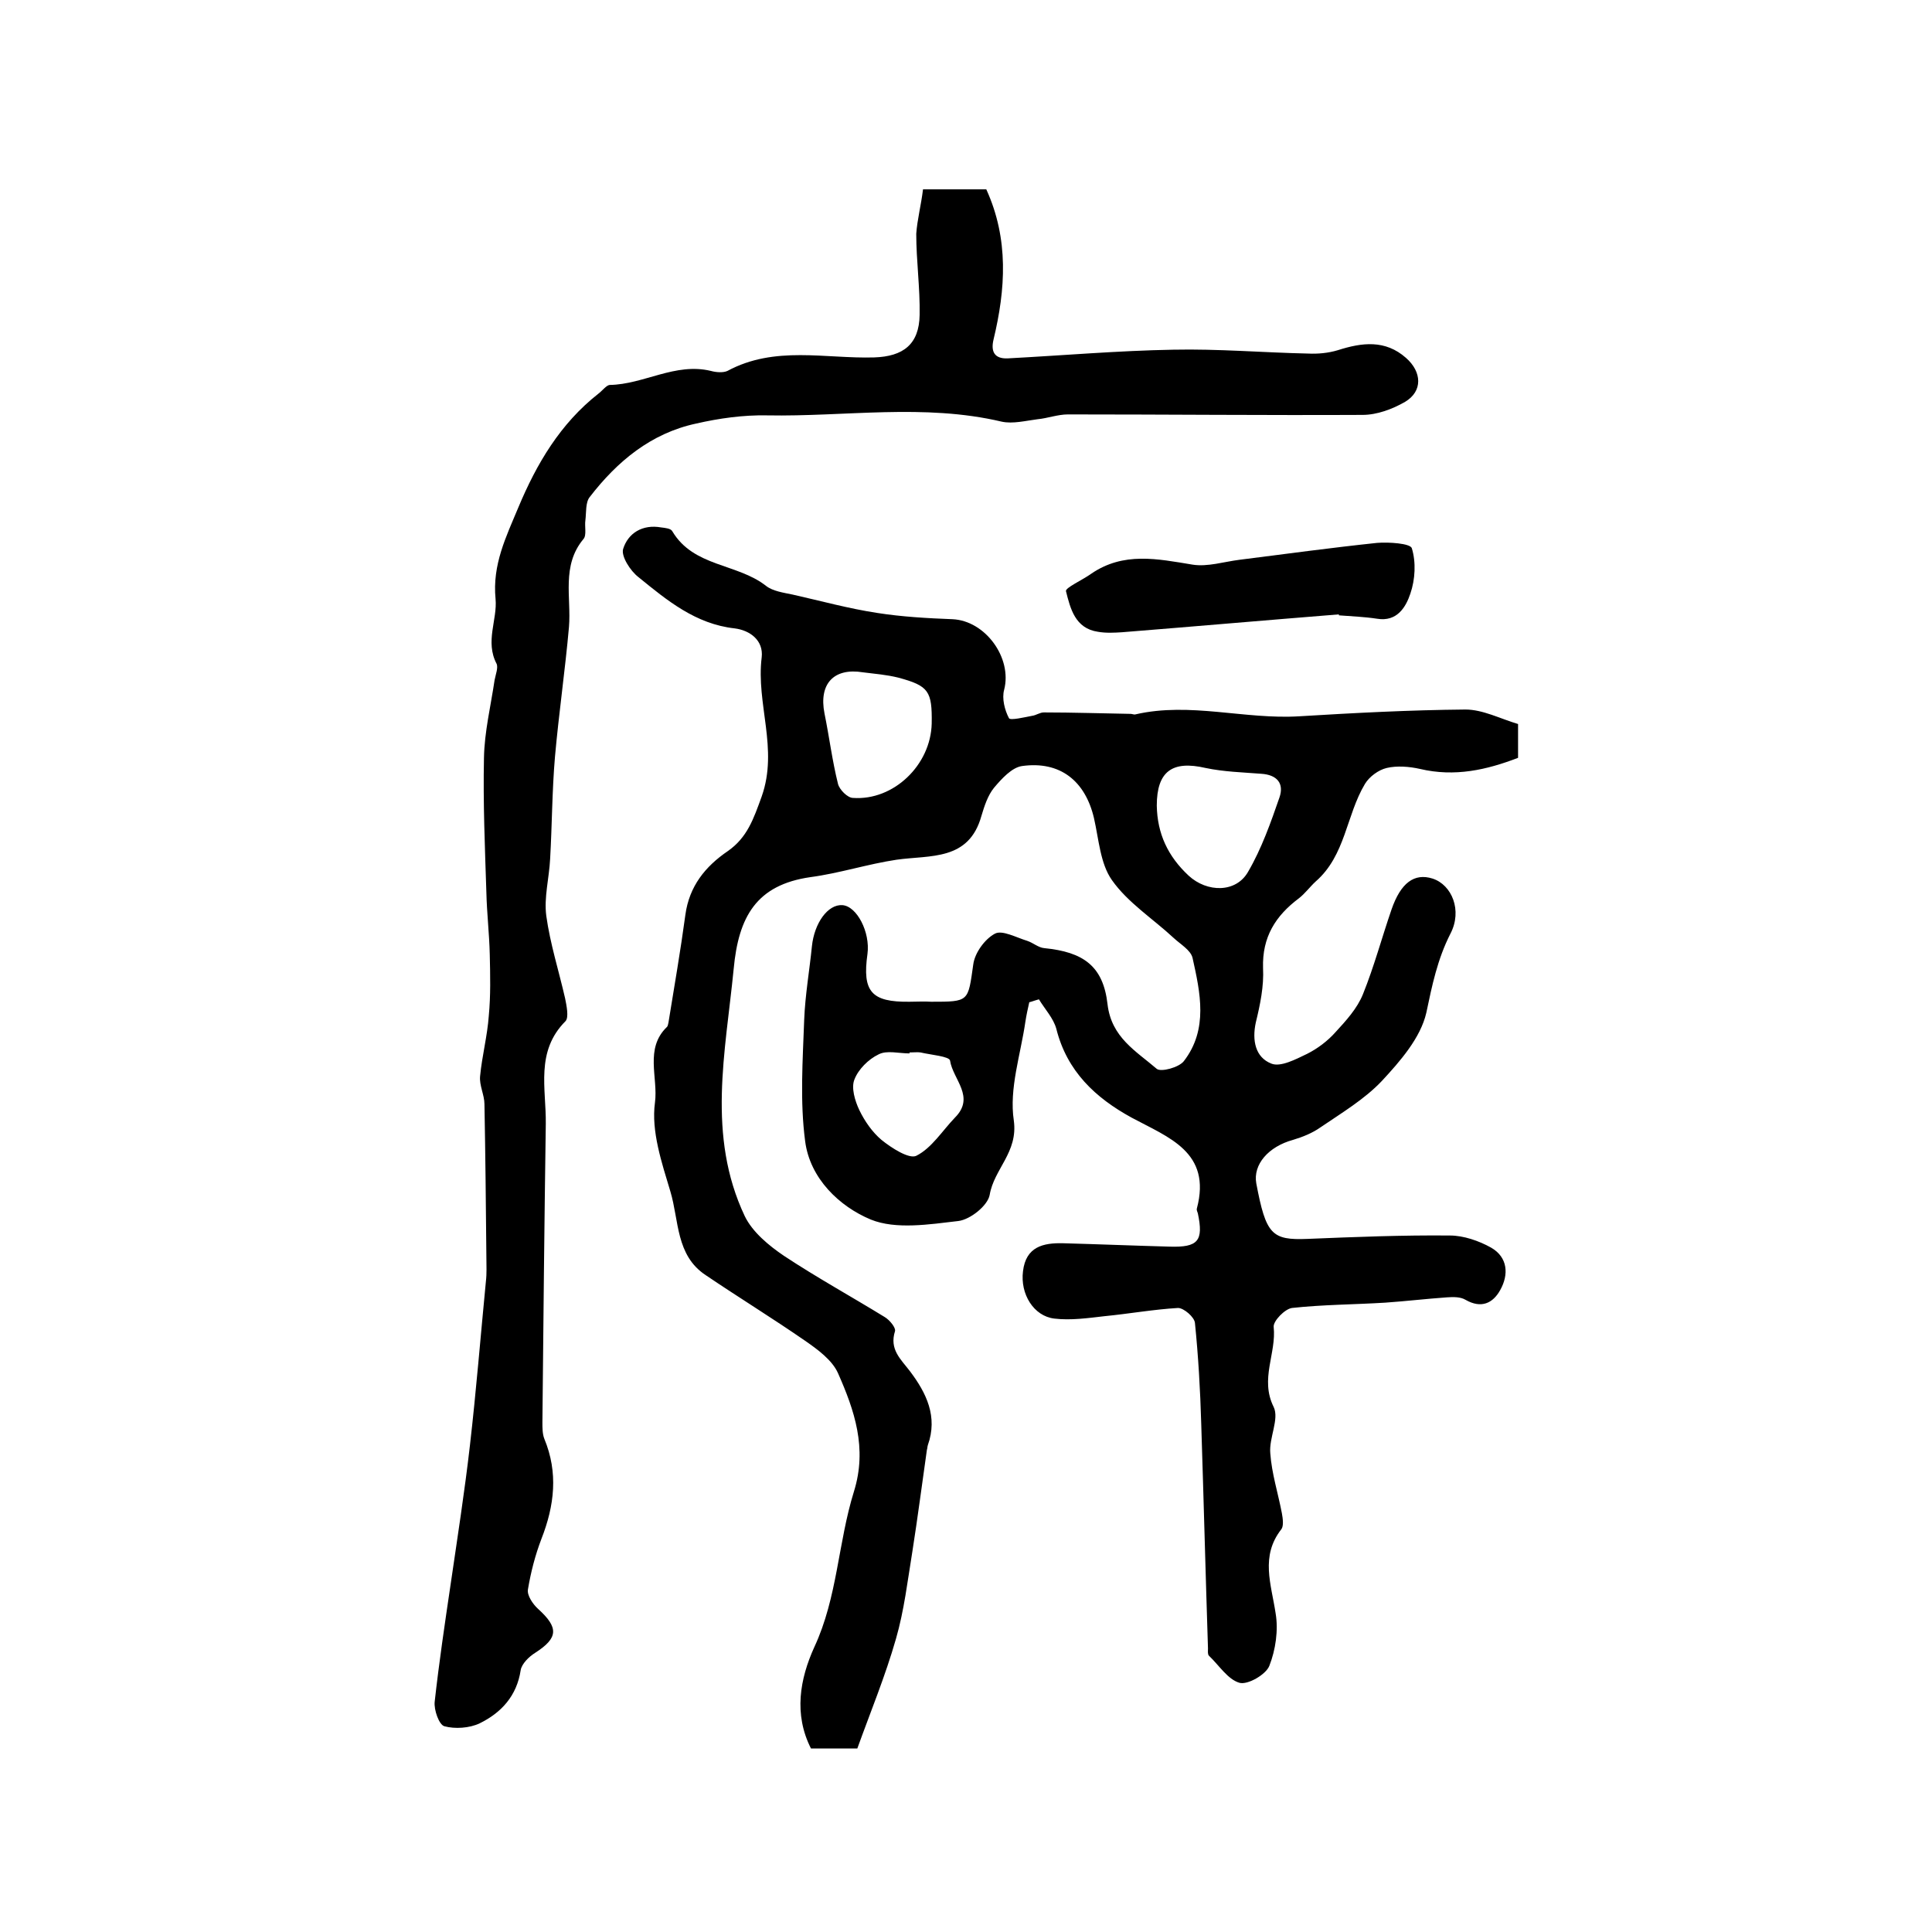 <?xml version="1.0" encoding="utf-8"?>
<!-- Generator: Adobe Illustrator 22.0.0, SVG Export Plug-In . SVG Version: 6.00 Build 0)  -->
<svg version="1.1" id="图层_1" xmlns="http://www.w3.org/2000/svg" xmlns:xlink="http://www.w3.org/1999/xlink" x="0px" y="0px"
	 viewBox="0 0 400 400" style="enable-background:new 0 0 400 400;" xml:space="preserve">
<style type="text/css">
	.st0{fill:#FFFFFF;}
</style>
<g>
	
	<path d="M213.1,207.5c-0.3,1.3-0.6,2.7-0.8,4c-1,6.9-3.4,13.9-2.4,20.5c0.9,6.6-4.1,10-5,15.4c-0.4,2.2-4,5.1-6.5,5.4
		c-6,0.7-12.9,1.8-18.1-0.3c-6.5-2.7-12.6-8.5-13.6-16.2c-1.1-8.3-0.5-16.8-0.2-25.2c0.2-5.1,1.1-10.2,1.6-15.2
		c0.5-4.8,3.3-8.7,6.3-8.5c3,0.2,5.8,5.6,5.2,10.1c-1.1,7.8,0.8,10,8.7,9.9c1.5,0,3-0.1,4.5,0c7.9,0,7.6,0,8.7-7.7
		c0.3-2.4,2.4-5.3,4.5-6.4c1.5-0.8,4.4,0.8,6.7,1.5c1.2,0.4,2.3,1.4,3.5,1.5c8.1,0.8,12.2,3.7,13.1,11.6c0.8,6.9,5.9,9.7,10.2,13.4
		c0.9,0.7,4.6-0.3,5.6-1.6c5.1-6.6,3.4-14.2,1.8-21.4c-0.4-1.6-2.5-2.8-3.9-4.1c-4.3-4-9.5-7.3-12.8-12c-2.4-3.4-2.7-8.4-3.7-12.8
		c-1.8-7.7-7-11.9-14.9-10.8c-2.1,0.3-4.2,2.6-5.8,4.5c-1.3,1.6-2,3.8-2.6,5.8c-2.6,9.4-10.6,8.1-17.6,9.1c-6,0.9-11.8,2.8-17.8,3.6
		c-11.2,1.6-14.9,8.2-15.9,19c-1.7,17.3-5.6,34.5,2.3,51.2c1.6,3.3,5,6.1,8.1,8.2c6.8,4.5,13.9,8.4,20.9,12.7c1,0.6,2.3,2.2,2.1,2.9
		c-1.2,3.8,1.2,5.8,3.1,8.3c3.4,4.5,5.8,9.4,3.7,15.3c-0.1,0.3-0.1,0.7-0.2,1c-1,7-1.9,14-3,21c-1,6.1-1.7,12.2-3.4,18.1
		c-2.2,7.7-5.3,15.2-8,22.7c-3.4,0-6.4,0-9.6,0c-3.6-7.1-2.3-14.4,0.7-21c4.8-10.3,4.9-21.6,8.2-32.2c2.8-9,0.1-16.8-3.3-24.5
		c-1.2-2.7-4.2-4.9-6.8-6.7c-6.8-4.7-13.8-9-20.6-13.6c-6.2-4.1-5.5-11.3-7.3-17.3c-1.8-6-4-12.5-3.2-18.4
		c0.7-5.2-2.2-11.2,2.5-15.7c0.2-0.2,0.2-0.6,0.3-0.9c1.2-7.4,2.5-14.9,3.5-22.3c0.8-5.9,4.1-10,8.8-13.2c4-2.8,5.3-6.6,7-11.3
		c3.5-9.9-1.2-19.2,0-28.8c0.4-3.5-2.4-5.6-5.6-6c-8.1-0.9-14-5.8-19.9-10.6c-1.7-1.3-3.6-4.3-3.2-5.8c1-3.3,4-5.2,7.9-4.5
		c0.8,0.1,2,0.2,2.3,0.8c4.4,7.4,13.4,6.6,19.4,11.3c1.4,1.1,3.6,1.4,5.5,1.8c5.8,1.3,11.6,2.9,17.5,3.8c5.1,0.8,10.4,1.1,15.6,1.3
		c6.8,0.3,12.4,8,10.7,14.6c-0.5,1.8,0.1,4.2,1,5.9c0.3,0.5,3.2-0.2,4.8-0.5c0.8-0.1,1.6-0.7,2.4-0.7c6,0,12,0.2,18,0.3
		c0.3,0,0.7,0.2,1,0.1c11.3-2.6,22.6,1.1,33.9,0.4c11.5-0.7,22.9-1.3,34.4-1.4c3.6,0,7.2,1.9,10.9,3c0,2.3,0,4.4,0,7
		c-6.5,2.5-13.1,4-20.3,2.3c-2.2-0.5-4.8-0.7-6.9-0.2c-1.7,0.4-3.6,1.8-4.5,3.3c-3.9,6.5-4,14.8-10.2,20.2c-1.2,1.1-2.2,2.5-3.5,3.5
		c-4.8,3.6-7.6,8-7.4,14.4c0.2,3.8-0.6,7.6-1.5,11.3c-0.8,3.7-0.1,7.2,3.2,8.5c1.9,0.8,5.1-0.9,7.4-2c2.2-1.1,4.3-2.7,5.9-4.5
		c2.2-2.4,4.5-4.9,5.7-7.9c2.3-5.7,3.9-11.7,5.9-17.5c1.9-5.5,4.7-7.6,8.5-6.4c4,1.3,6.2,6.6,3.7,11.4c-2.7,5.3-3.8,10.7-5,16.4
		c-1.2,5.2-5.4,10-9.2,14.1c-3.6,3.8-8.3,6.6-12.7,9.6c-1.7,1.2-3.7,2-5.7,2.6c-5.1,1.4-8.3,5.1-7.6,9c2,10.6,3.2,11.8,10.6,11.5
		c9.8-0.4,19.7-0.8,29.5-0.7c2.8,0,6,1.1,8.5,2.5c3.5,2,3.7,5.6,1.9,8.8c-1.5,2.7-3.9,3.9-7.2,2c-1-0.6-2.5-0.6-3.8-0.5
		c-4.3,0.3-8.5,0.8-12.8,1.1c-6.5,0.4-12.9,0.4-19.3,1.1c-1.5,0.2-3.9,2.7-3.8,3.9c0.6,5.5-2.9,10.8,0,16.6c1.2,2.5-1,6.4-0.7,9.6
		c0.3,4.2,1.6,8.2,2.4,12.4c0.2,1.1,0.4,2.6-0.1,3.3c-4.4,5.6-2.1,11.4-1.2,17.4c0.6,3.5,0,7.6-1.3,10.9c-0.7,1.8-4.5,4-6.2,3.5
		c-2.4-0.7-4.2-3.6-6.3-5.6c-0.3-0.3-0.2-1-0.2-1.5c-0.5-15.5-0.9-31-1.4-46.6c-0.2-6.9-0.6-13.9-1.3-20.8c-0.1-1.2-2.3-3.1-3.5-3.1
		c-5.1,0.3-10.1,1.2-15.2,1.7c-3.5,0.4-7,0.9-10.4,0.5c-4.3-0.5-7.1-5.1-6.5-9.8c0.6-5.1,4.2-5.9,8.3-5.8c7.3,0.2,14.7,0.5,22,0.7
		c6,0.2,7.1-1.2,5.9-6.9c-0.1-0.3-0.3-0.7-0.2-1c3.1-11.7-5.9-14.7-13.5-18.8c-7.5-4.1-13.4-9.6-15.6-18.4c-0.6-2.2-2.4-4.1-3.6-6.1
		C214,207.2,213.6,207.4,213.1,207.5z M239.5,166.8c0.1,5.8,2.3,10.5,6.6,14.5c3.8,3.5,9.8,3.6,12.3-0.8c2.8-4.8,4.7-10.2,6.5-15.4
		c1-2.9-0.5-4.7-3.8-4.9c-3.8-0.3-7.7-0.4-11.5-1.2C242.7,157.4,239.5,159.7,239.5,166.8z M192.9,149.8c0.1-6.7-0.6-7.8-6.9-9.5
		c-2.4-0.6-4.9-0.8-7.3-1.1c-6.1-1-9.2,2.4-8,8.5c1,4.9,1.6,9.8,2.8,14.6c0.3,1.2,2,2.9,3.1,2.9C185,165.8,192.7,158.4,192.9,149.8z
		 M188.3,217.9c0,0.1,0,0.1,0,0.2c-2.2,0-4.7-0.7-6.4,0.2c-2.1,1-4.2,3.1-5,5.2c-0.7,1.7,0.1,4.4,1,6.3c1.1,2.3,2.7,4.6,4.6,6.2
		c2.1,1.7,5.7,4,7.2,3.3c3.2-1.6,5.4-5.2,8-7.9c4.3-4.3-0.4-7.9-1-11.8c-0.1-0.9-4-1.2-6.1-1.7C190,217.8,189.1,217.9,188.3,217.9z"
		/>
	<path d="M191.1,39.2c4.8,0,9.1,0,13.1,0c4.7,10.3,4,20.7,1.5,31.1c-0.6,2.5,0.2,4,2.9,3.9c11.4-0.6,22.9-1.6,34.3-1.8
		c9.3-0.2,18.6,0.6,27.9,0.8c2.1,0.1,4.2-0.1,6.2-0.7c5-1.6,9.8-2.2,14.1,1.6c3.3,2.9,3.5,6.9-0.2,9.1c-2.6,1.5-5.8,2.7-8.8,2.7
		c-20.3,0.1-40.6-0.1-61-0.1c-2.1,0-4.2,0.8-6.3,1c-2.4,0.3-5.1,1-7.4,0.5c-16.1-3.8-32.4-1-48.6-1.3c-4.9-0.1-9.9,0.6-14.7,1.7
		c-9.3,2-16.3,7.8-22,15.2c-0.9,1.1-0.7,3.2-0.9,4.8c-0.2,1.3,0.3,3.1-0.4,3.9c-4.6,5.5-2.5,12.1-3,18.2c-0.8,9-2.1,17.9-2.9,26.9
		c-0.6,7-0.6,14.1-1,21.1c-0.2,4-1.3,8-0.8,11.8c0.8,5.8,2.6,11.4,3.9,17.1c0.3,1.5,0.8,3.9,0.1,4.7c-6.3,6.3-4,14-4.1,21.3
		c-0.3,20.6-0.5,41.2-0.7,61.8c0,1.1,0,2.4,0.4,3.4c2.9,7,2.1,13.8-0.6,20.7c-1.3,3.4-2.2,6.9-2.8,10.5c-0.2,1.2,1,3,2.1,4
		c4.3,3.9,4.2,6-0.6,9.1c-1.3,0.8-2.8,2.3-3,3.6c-0.8,5.3-4,8.8-8.5,11c-2.1,1-5.1,1.2-7.3,0.6c-1.1-0.3-2.2-3.4-2-5.1
		c0.9-8.1,2.1-16.2,3.3-24.3c1.4-9.6,2.9-19.2,4-28.8c1.3-11.3,2.2-22.6,3.3-33.9c0.2-1.7,0.1-3.3,0.1-5
		c-0.1-10.6-0.2-21.1-0.4-31.7c0-1.9-1.1-3.9-0.9-5.8c0.4-4.2,1.5-8.3,1.8-12.5c0.4-4.2,0.3-8.4,0.2-12.7c-0.1-4.3-0.6-8.5-0.7-12.8
		c-0.3-9.3-0.7-18.6-0.5-27.9c0.1-5.4,1.4-10.7,2.2-16.1c0.2-1.1,0.8-2.6,0.4-3.4c-2.4-4.6,0.2-9.1-0.2-13.4
		c-0.7-7.1,2.2-12.9,4.7-18.9c3.8-9.1,8.7-17.4,16.6-23.6c0.8-0.6,1.6-1.7,2.3-1.8c7.1-0.1,13.6-4.7,21-2.9c1.1,0.3,2.5,0.4,3.4,0
		c9.8-5.3,20.3-2.5,30.4-2.8c6-0.2,9.3-2.7,9.4-8.8c0.1-5.6-0.7-11.2-0.7-16.8C189.9,45.5,190.7,42.5,191.1,39.2z"/>
	<path d="M277.2,127.2c-15,1.2-29.9,2.5-44.9,3.7c-1.6,0.1-3.3,0.2-5-0.1c-4.7-0.7-5.7-4.8-6.6-8.4c-0.2-0.7,3.4-2.3,5.2-3.6
		c6.7-4.6,13.7-3.1,21-1.9c3.1,0.5,6.5-0.6,9.7-1c9.5-1.2,19-2.5,28.5-3.5c2.4-0.2,6.9,0.1,7.2,1.1c0.9,2.9,0.7,6.5-0.3,9.4
		c-0.9,2.7-2.7,5.9-6.9,5.2c-2.6-0.4-5.3-0.5-7.9-0.7C277.2,127.4,277.2,127.3,277.2,127.2z"/>
	
	
	
</g>
</svg>
